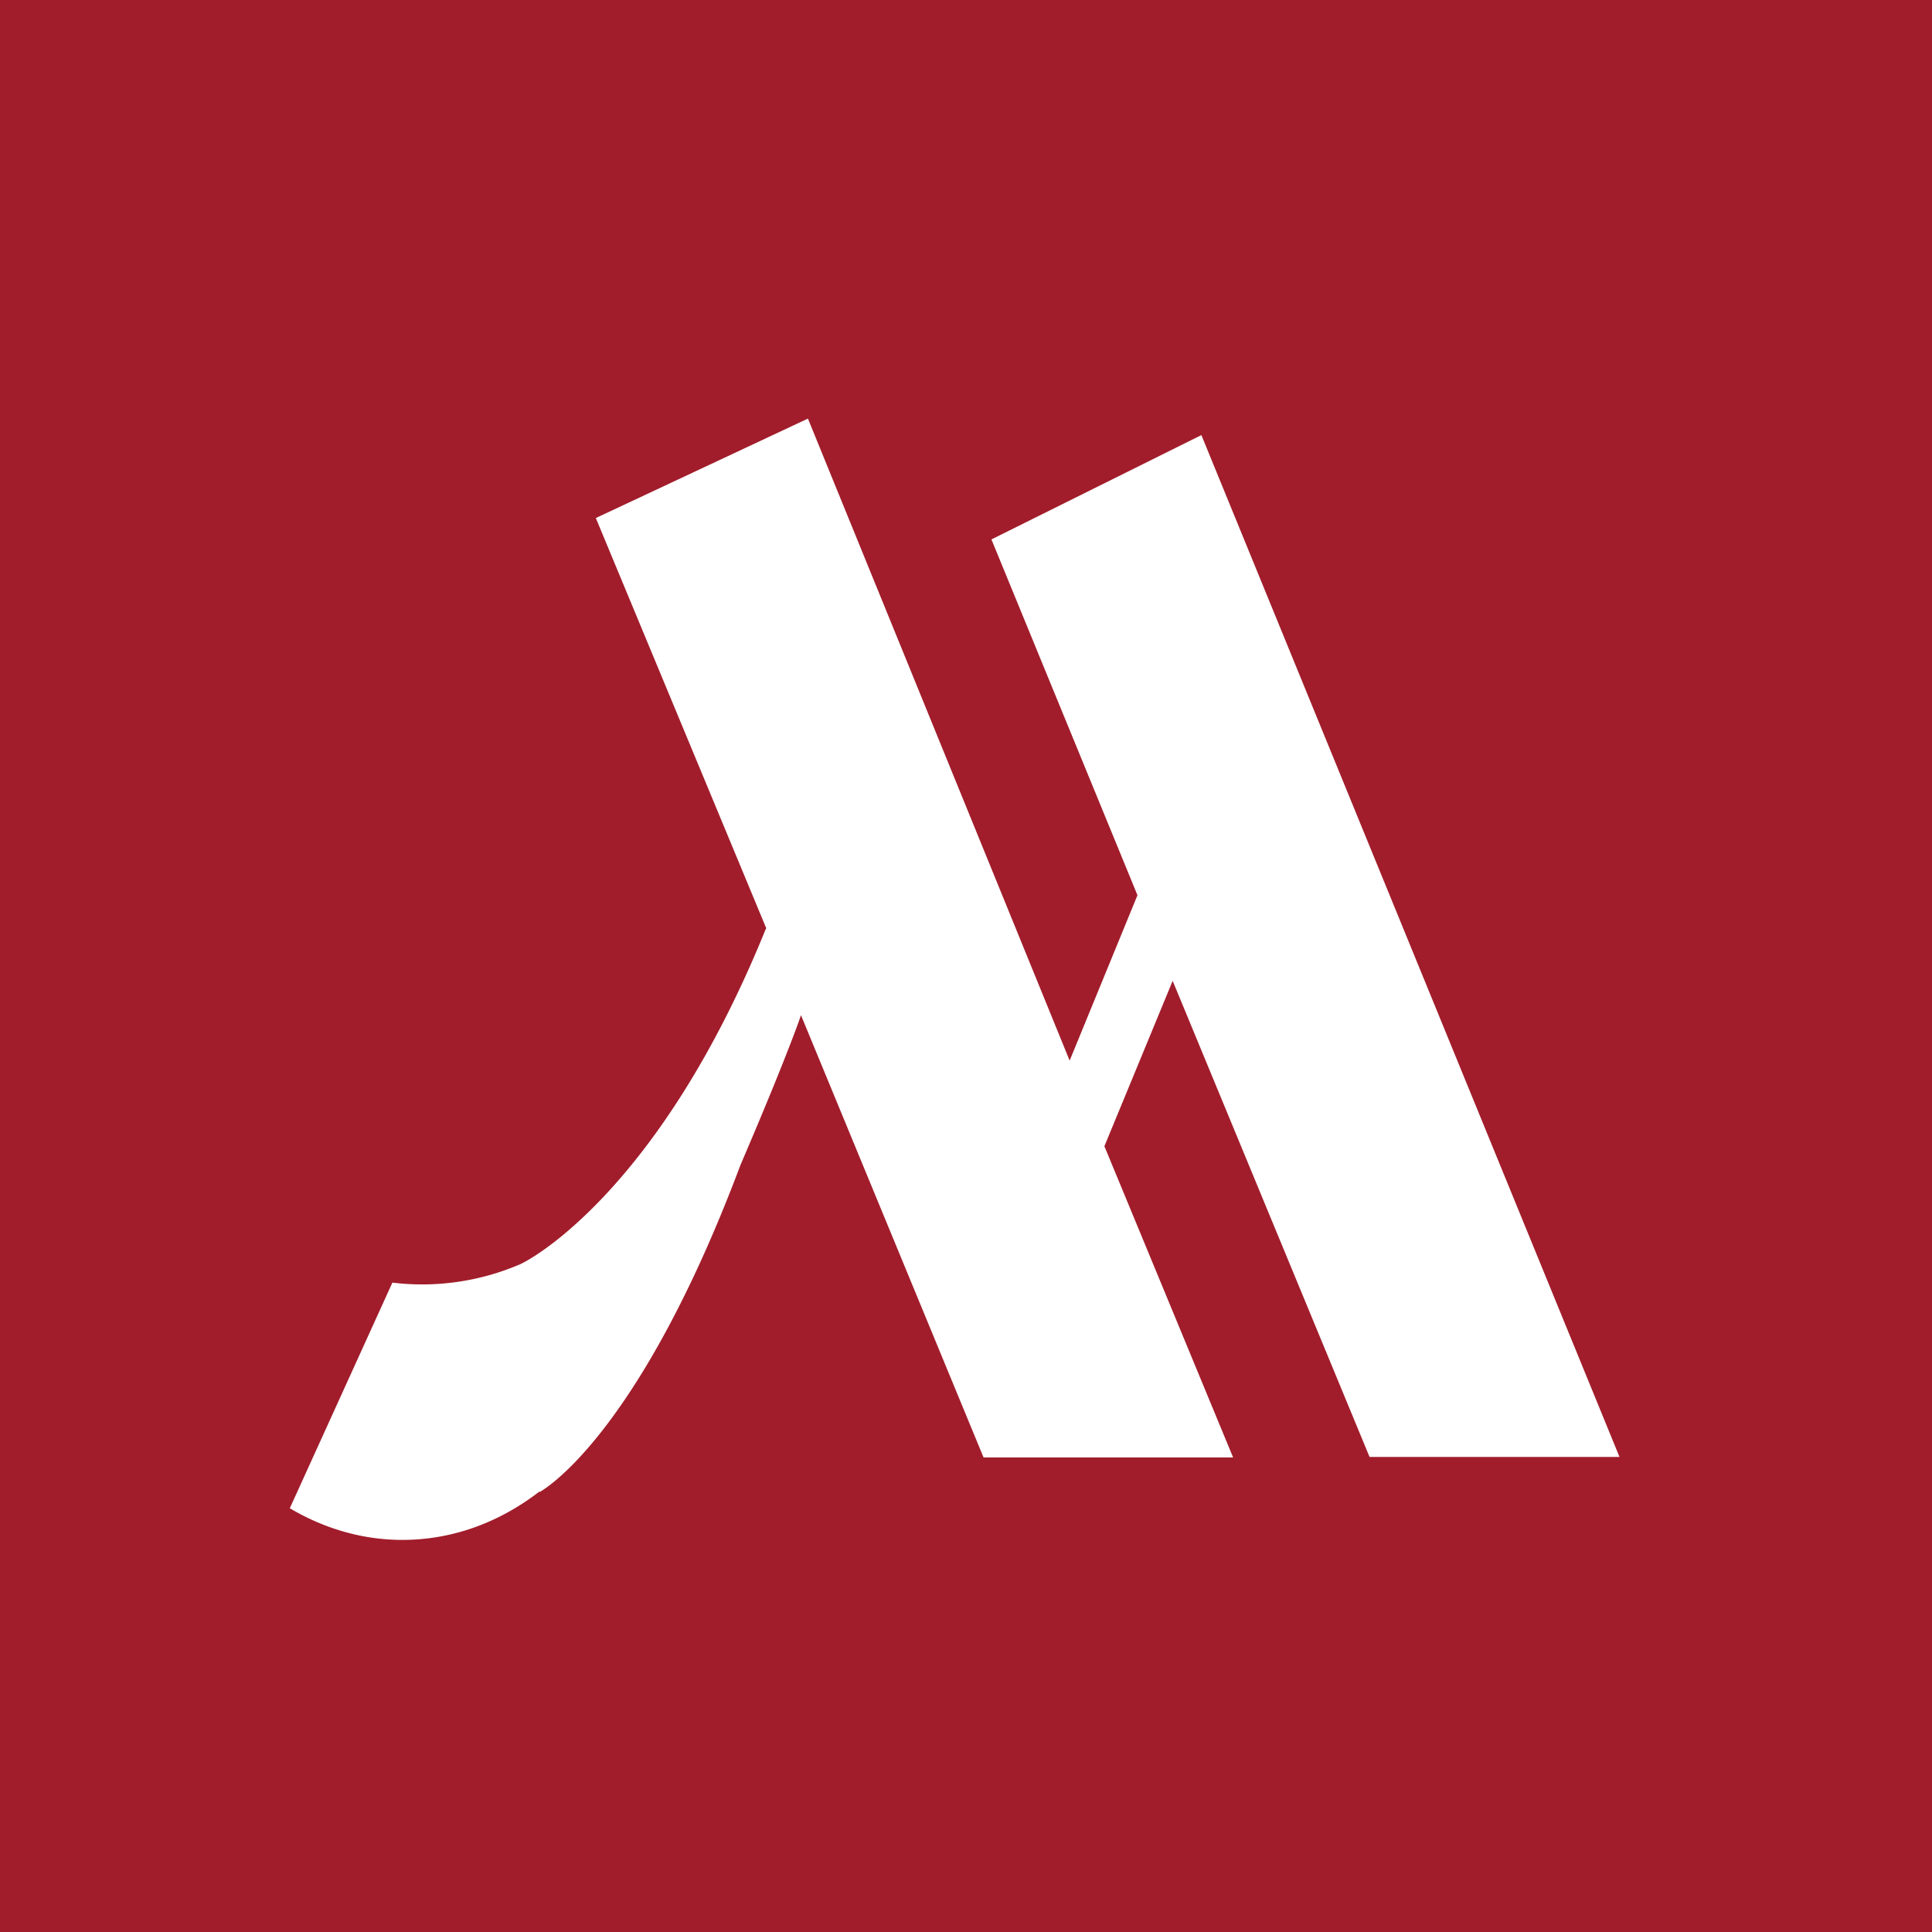 <svg xmlns="http://www.w3.org/2000/svg" width="60" height="60" fill="none"><path fill="#A11D2B" d="M0 0h60v60H0z"/><g clip-path="url(#a)"><path fill="#fff" d="M42.533 45.247h7.762L37.31 13.512l-6.52 3.24 4.535 11.05-2.106 5.136L25.091 13l-6.587 3.088 5.292 12.738-.027.055c-3.267 8.044-7.263 10.246-7.655 10.398a7.7 7.7 0 0 1-3.928.554L9 46.84c1.053.623 2.24.983 3.496.983 1.593 0 3.051-.568 4.266-1.51l-.013.029s3.01-1.565 6.237-10.135c0-.014 1.188-2.742 1.822-4.487l.067-.193 5.67 13.735h7.75l-3.997-9.665 2.12-5.136z"/></g><defs><clipPath id="a"><path fill="#fff" d="M9 13h42v35H9z"/></clipPath></defs></svg>